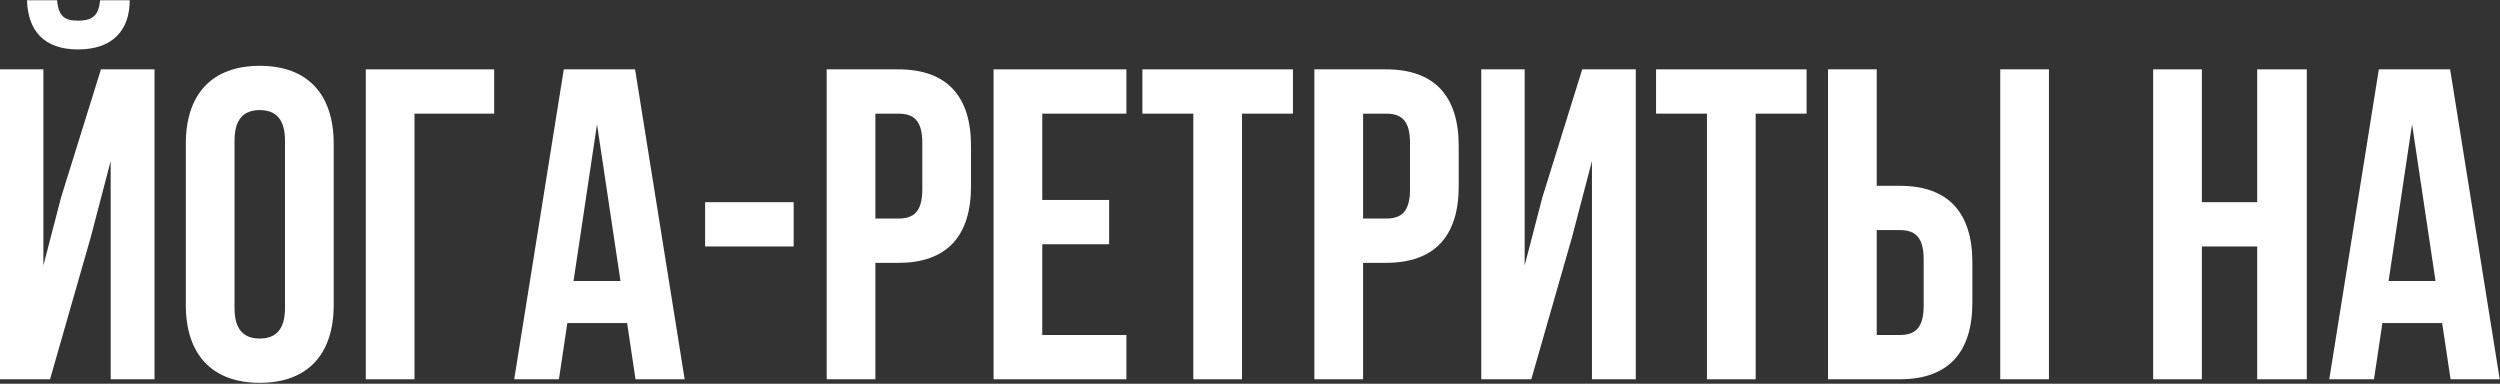<?xml version="1.0" encoding="UTF-8"?> <svg xmlns="http://www.w3.org/2000/svg" width="1694" height="260" viewBox="0 0 1694 260" fill="none"><rect x="0" y="0" width="1694" height="260" fill="#333333" stroke="none"/> <path d="M33.9 257H0V47H29.4V179.9L41.4 133.7L68.4 47H104.7V257H75V109.1L61.5 160.7L33.9 257ZM67.8 0.2C66.9 11.3 61.8 14 52.8 14C44.1 14 39.6 11.3 38.7 0.2H18.3C18.9 20.6 29.7 33.5 52.8 33.5C76.2 33.5 87.9 20.6 87.9 0.2H67.8Z" fill="white"></path> <path d="M158.913 95.3C158.913 80.3 165.513 74.6 176.013 74.6C186.513 74.6 193.113 80.3 193.113 95.3V208.7C193.113 223.7 186.513 229.4 176.013 229.4C165.513 229.4 158.913 223.7 158.913 208.7V95.3ZM125.913 206.6C125.913 240.2 143.613 259.4 176.013 259.4C208.413 259.4 226.113 240.2 226.113 206.6V97.4C226.113 63.8 208.413 44.6 176.013 44.6C143.613 44.6 125.913 63.8 125.913 97.4V206.6Z" fill="white"></path> <path d="M280.859 257V77H334.859V47H247.859V257H280.859Z" fill="white"></path> <path d="M430.329 47H382.029L348.429 257H378.729L384.429 218.9H424.929L430.629 257H463.929L430.329 47ZM404.529 84.2L420.429 190.4H388.629L404.529 84.2Z" fill="white"></path> <path d="M477.797 167H537.797V137H477.797V167Z" fill="white"></path> <path d="M608.756 47H560.156V257H593.156V178.1H608.756C641.756 178.1 657.956 159.8 657.956 126.2V98.9C657.956 65.3 641.756 47 608.756 47ZM608.756 77C619.256 77 624.956 81.8 624.956 96.8V128.3C624.956 143.3 619.256 148.1 608.756 148.1H593.156V77H608.756Z" fill="white"></path> <path d="M706.242 77H763.242V47H673.242V257H763.242V227H706.242V165.5H751.542V135.5H706.242V77Z" fill="white"></path> <path d="M774.091 77H808.591V257H841.591V77H876.091V47H774.091V77Z" fill="white"></path> <path d="M939.225 47H890.625V257H923.625V178.1H939.225C972.225 178.1 988.425 159.8 988.425 126.2V98.9C988.425 65.3 972.225 47 939.225 47ZM939.225 77C949.725 77 955.425 81.8 955.425 96.8V128.3C955.425 143.3 949.725 148.1 939.225 148.1H923.625V77H939.225Z" fill="white"></path> <path d="M1065.21 160.7L1078.71 109.1V257H1108.41V47H1072.11L1045.11 133.7L1033.11 179.9V47H1003.71V257H1037.61L1065.21 160.7Z" fill="white"></path> <path d="M1122.14 77H1156.64V257H1189.64V77H1224.14V47H1122.14V77Z" fill="white"></path> <path d="M1287.27 257C1320.27 257 1336.47 238.7 1336.47 205.1V177.8C1336.47 144.2 1320.27 125.9 1287.27 125.9H1271.67V47H1238.67V257H1287.27ZM1271.67 227V155.9H1287.27C1297.77 155.9 1303.47 160.7 1303.47 175.7V207.2C1303.47 222.2 1297.77 227 1287.27 227H1271.67ZM1388.37 257V47H1355.37V257H1388.37Z" fill="white"></path> <path d="M1491.98 167H1529.48V257H1563.08V47H1529.48V137H1491.98V47H1458.98V257H1491.98V167Z" fill="white"></path> <path d="M1660.21 47H1611.91L1578.31 257H1608.61L1614.31 218.9H1654.81L1660.51 257H1693.81L1660.21 47ZM1634.41 84.2L1650.31 190.4H1618.51L1634.41 84.2Z" fill="white"></path> </svg> 